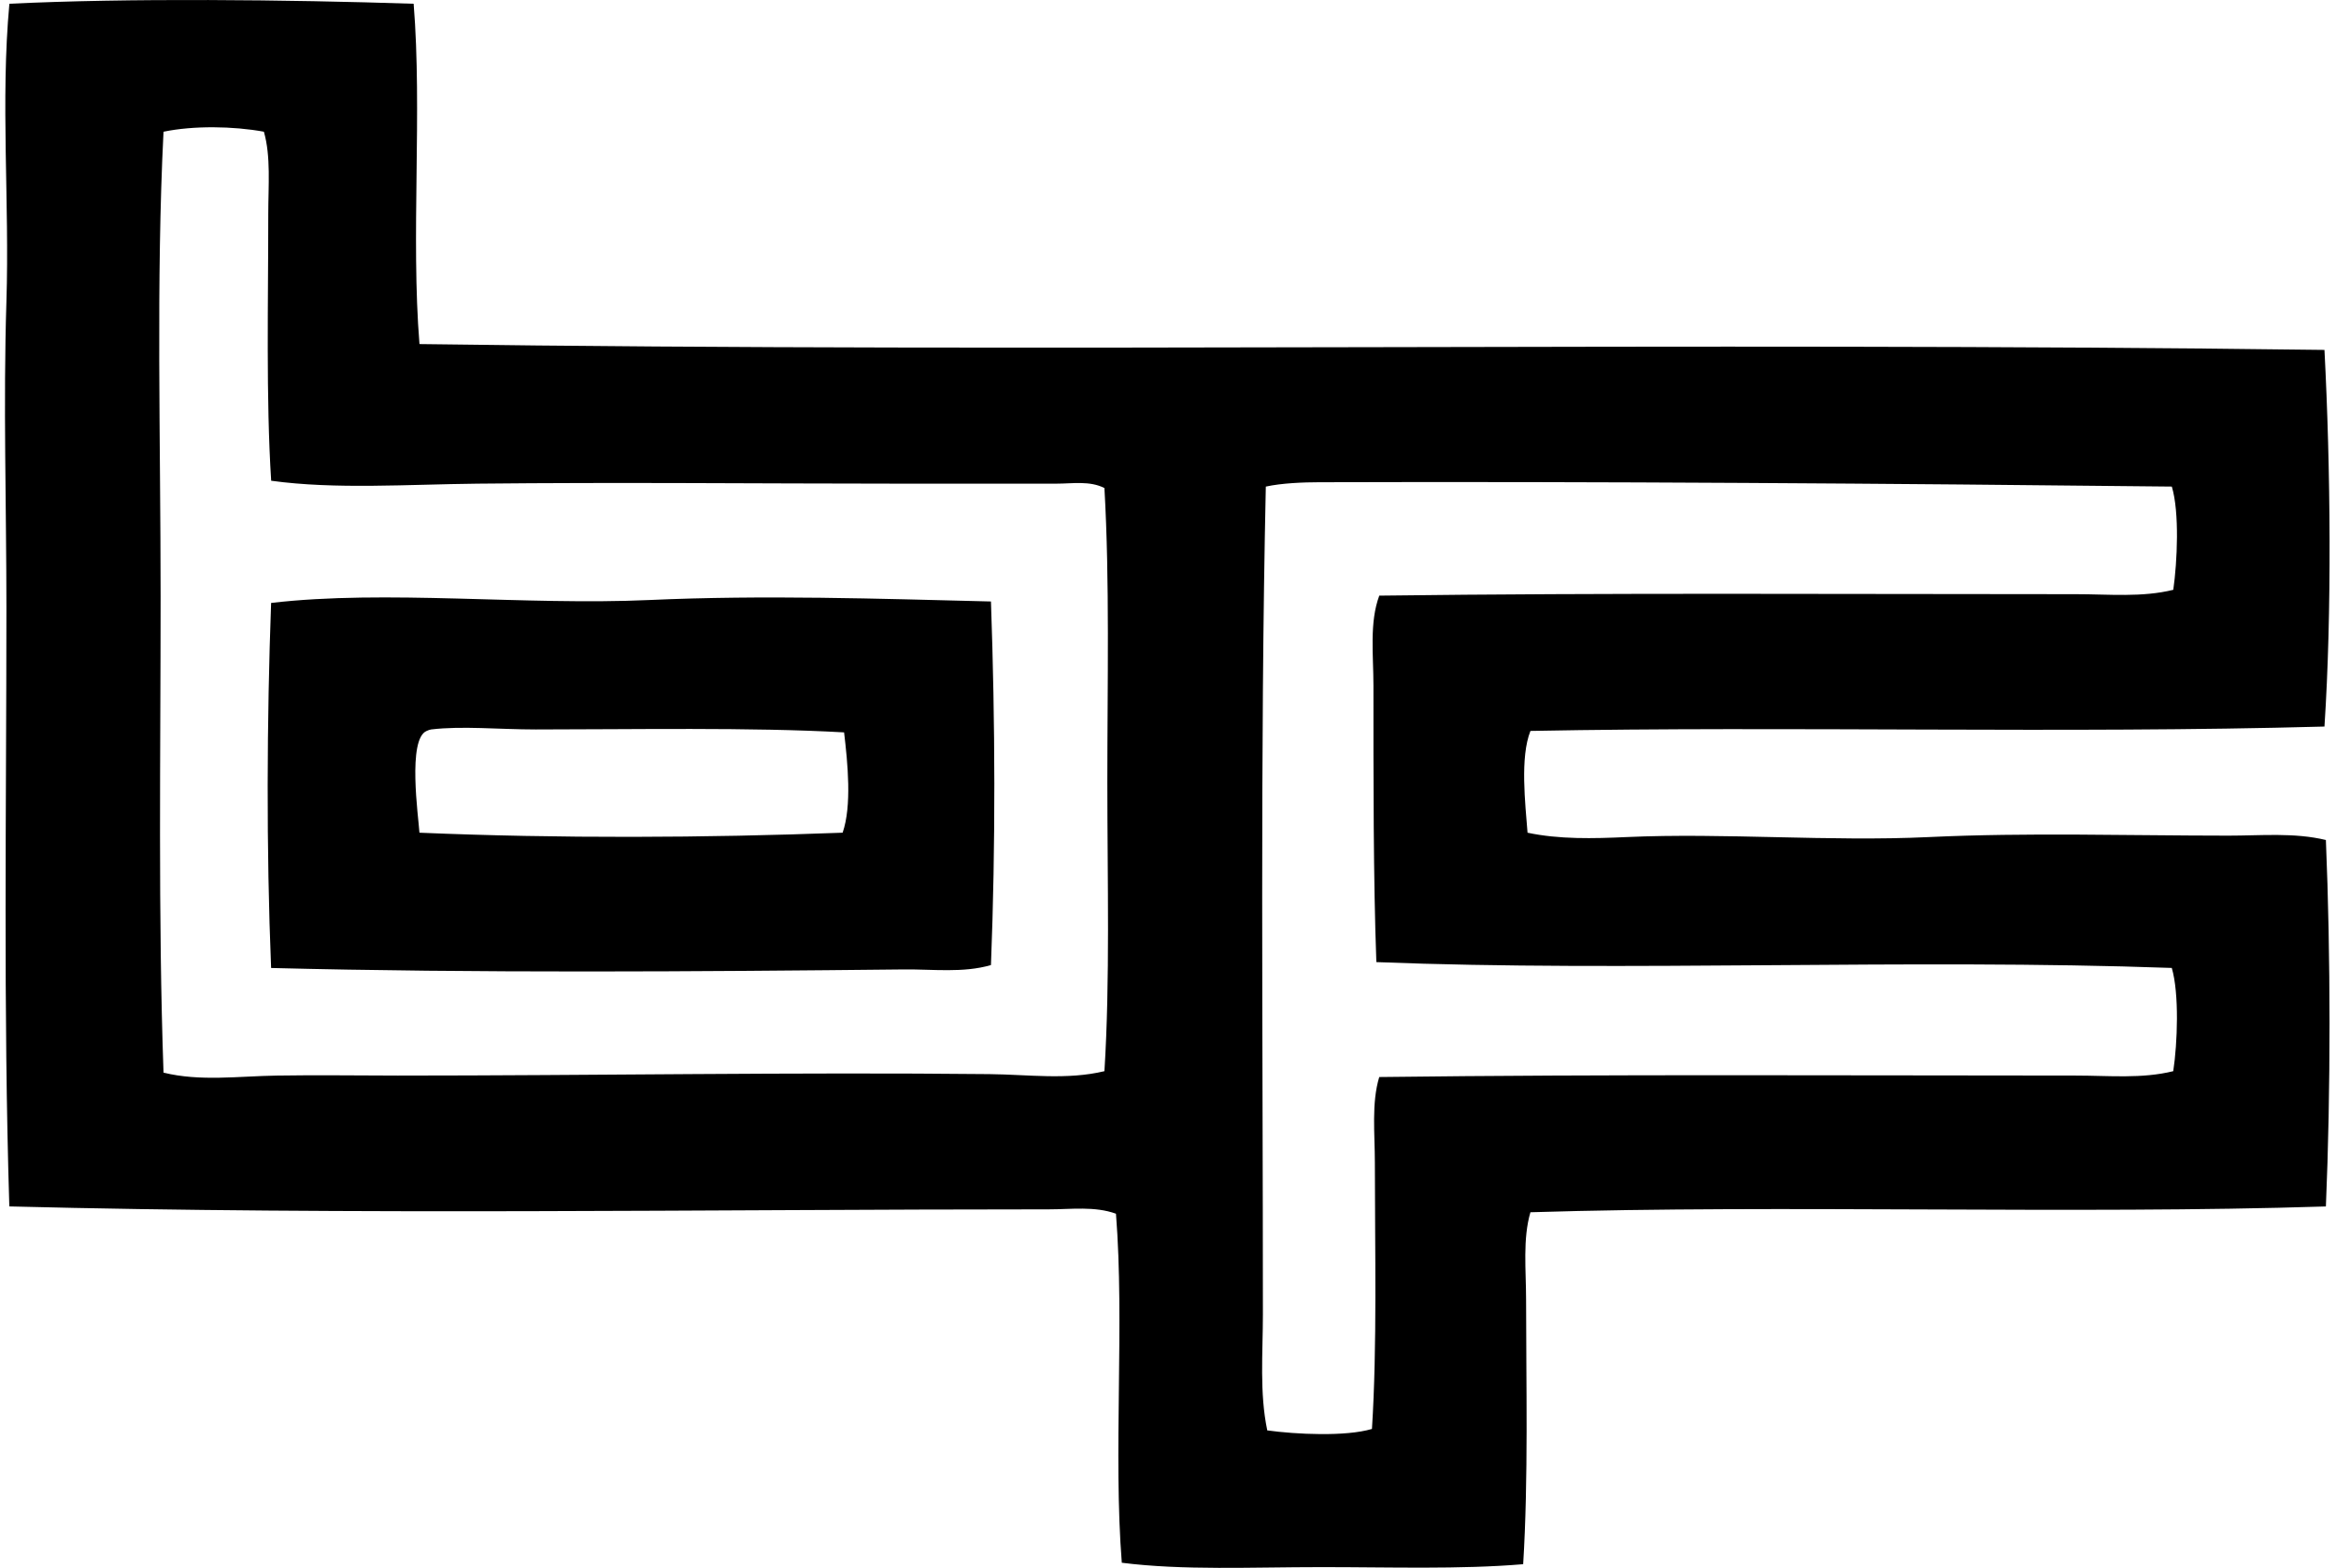 <svg xmlns="http://www.w3.org/2000/svg" width="298" height="200" fill="none" viewBox="0 0 298 200">
  <path fill="#000" fill-rule="evenodd" d="M52.768.48c1.108 13.611-.364 29.799.744 43.41 80.156 1.12 162.041-.312 243.016.745.784 15.107.954 33.507 0 48.045-33.404.922-67.865-.083-101.29.558-1.349 3.375-.66 9.267-.372 12.983 4.025.858 8.389.751 12.615.558 12.453-.562 25.914.601 38.584 0 12.611-.594 25.238-.186 38.217-.182 4.139 0 8.42-.416 12.428.558.61 14.727.626 32.019 0 46.743-32.039 1.033-69.203-.257-101.476.74-.997 3.407-.558 7.352-.554 11.131 0 10.644.301 22.875-.372 33.764-8.052.677-17.022.368-25.787.372-8.773 0-17.589.436-25.415-.558-1.104-13.979.364-30.539-.744-44.523-2.703-.981-5.722-.558-8.532-.558-44.19.004-88.849.744-132.64-.372-.776-25.265-.372-50.241-.372-76.428 0-12.967-.408-26.013 0-38.957.407-12.796-.768-25.59.38-38.03 15.119-.74 35.414-.526 51.57 0ZM20.86 16.804c-.954 19.057-.372 38.965-.372 59.363.004 19.994-.325 40.717.372 60.66 4.653 1.151 9.615.447 14.47.376 5.113-.084 10.213-.004 15.4 0 24.652 0 50.653-.448 75.503-.186 4.919.051 9.896.771 14.657-.376.724-11.618.372-24.276.372-36.915 0-12.725.308-25.526-.372-37.472-1.88-.95-4.044-.558-6.122-.558h-20.22c-17.81-.004-35.363-.19-53.612 0-8.896.091-18.167.756-26.342-.372-.672-10.43-.368-23.025-.372-33.95 0-3.716.348-7.412-.558-10.573-3.91-.717-8.998-.792-12.804.003Zm147.479 44.71c-2.077.004-4.831.11-6.861.558-.74 33.919-.368 70.113-.372 105.556 0 4.997-.447 10.042.558 14.838 3.66.503 9.995.815 13.354-.186.673-10.557.372-22.954.372-33.947 0-3.759-.447-7.605.558-10.944 29.028-.368 59.651-.19 88.857-.186 4.207 0 8.433.431 12.433-.562.542-3.577.776-9.873-.186-13.169-33.531-1.207-69.591.526-101.472-.744-.392-10.676-.372-23.532-.372-35.245 0-3.968-.53-8.076.744-11.502 29.028-.376 59.647-.186 88.857-.186 4.207 0 8.433.431 12.433-.558.511-3.585.803-9.877-.186-13.169-35.684-.392-73.362-.665-108.717-.554Z" clip-rule="evenodd"/>
  <path fill="#000" fill-rule="evenodd" d="M126.415 76.726c.546 15.618.602 30.88 0 46.379-3.545 1.033-7.391.519-11.131.558-26.013.277-54.768.483-80.698-.186-.621-15.072-.546-31.643 0-46.565 14.645-1.721 32.404.348 48.231-.372 14.625-.66 29.211-.17 43.598.186ZM68.351 93.052c-4.717 0-9.39-.478-13.359 0-.17.02-.36.103-.558.186-2.493 1.017-1.052 11.001-.926 12.983 17.731.752 36.495.665 53.985 0 1.191-3.431.649-8.891.186-12.797-11.685-.668-27.196-.372-39.328-.372Z" clip-rule="evenodd"/>
</svg>
